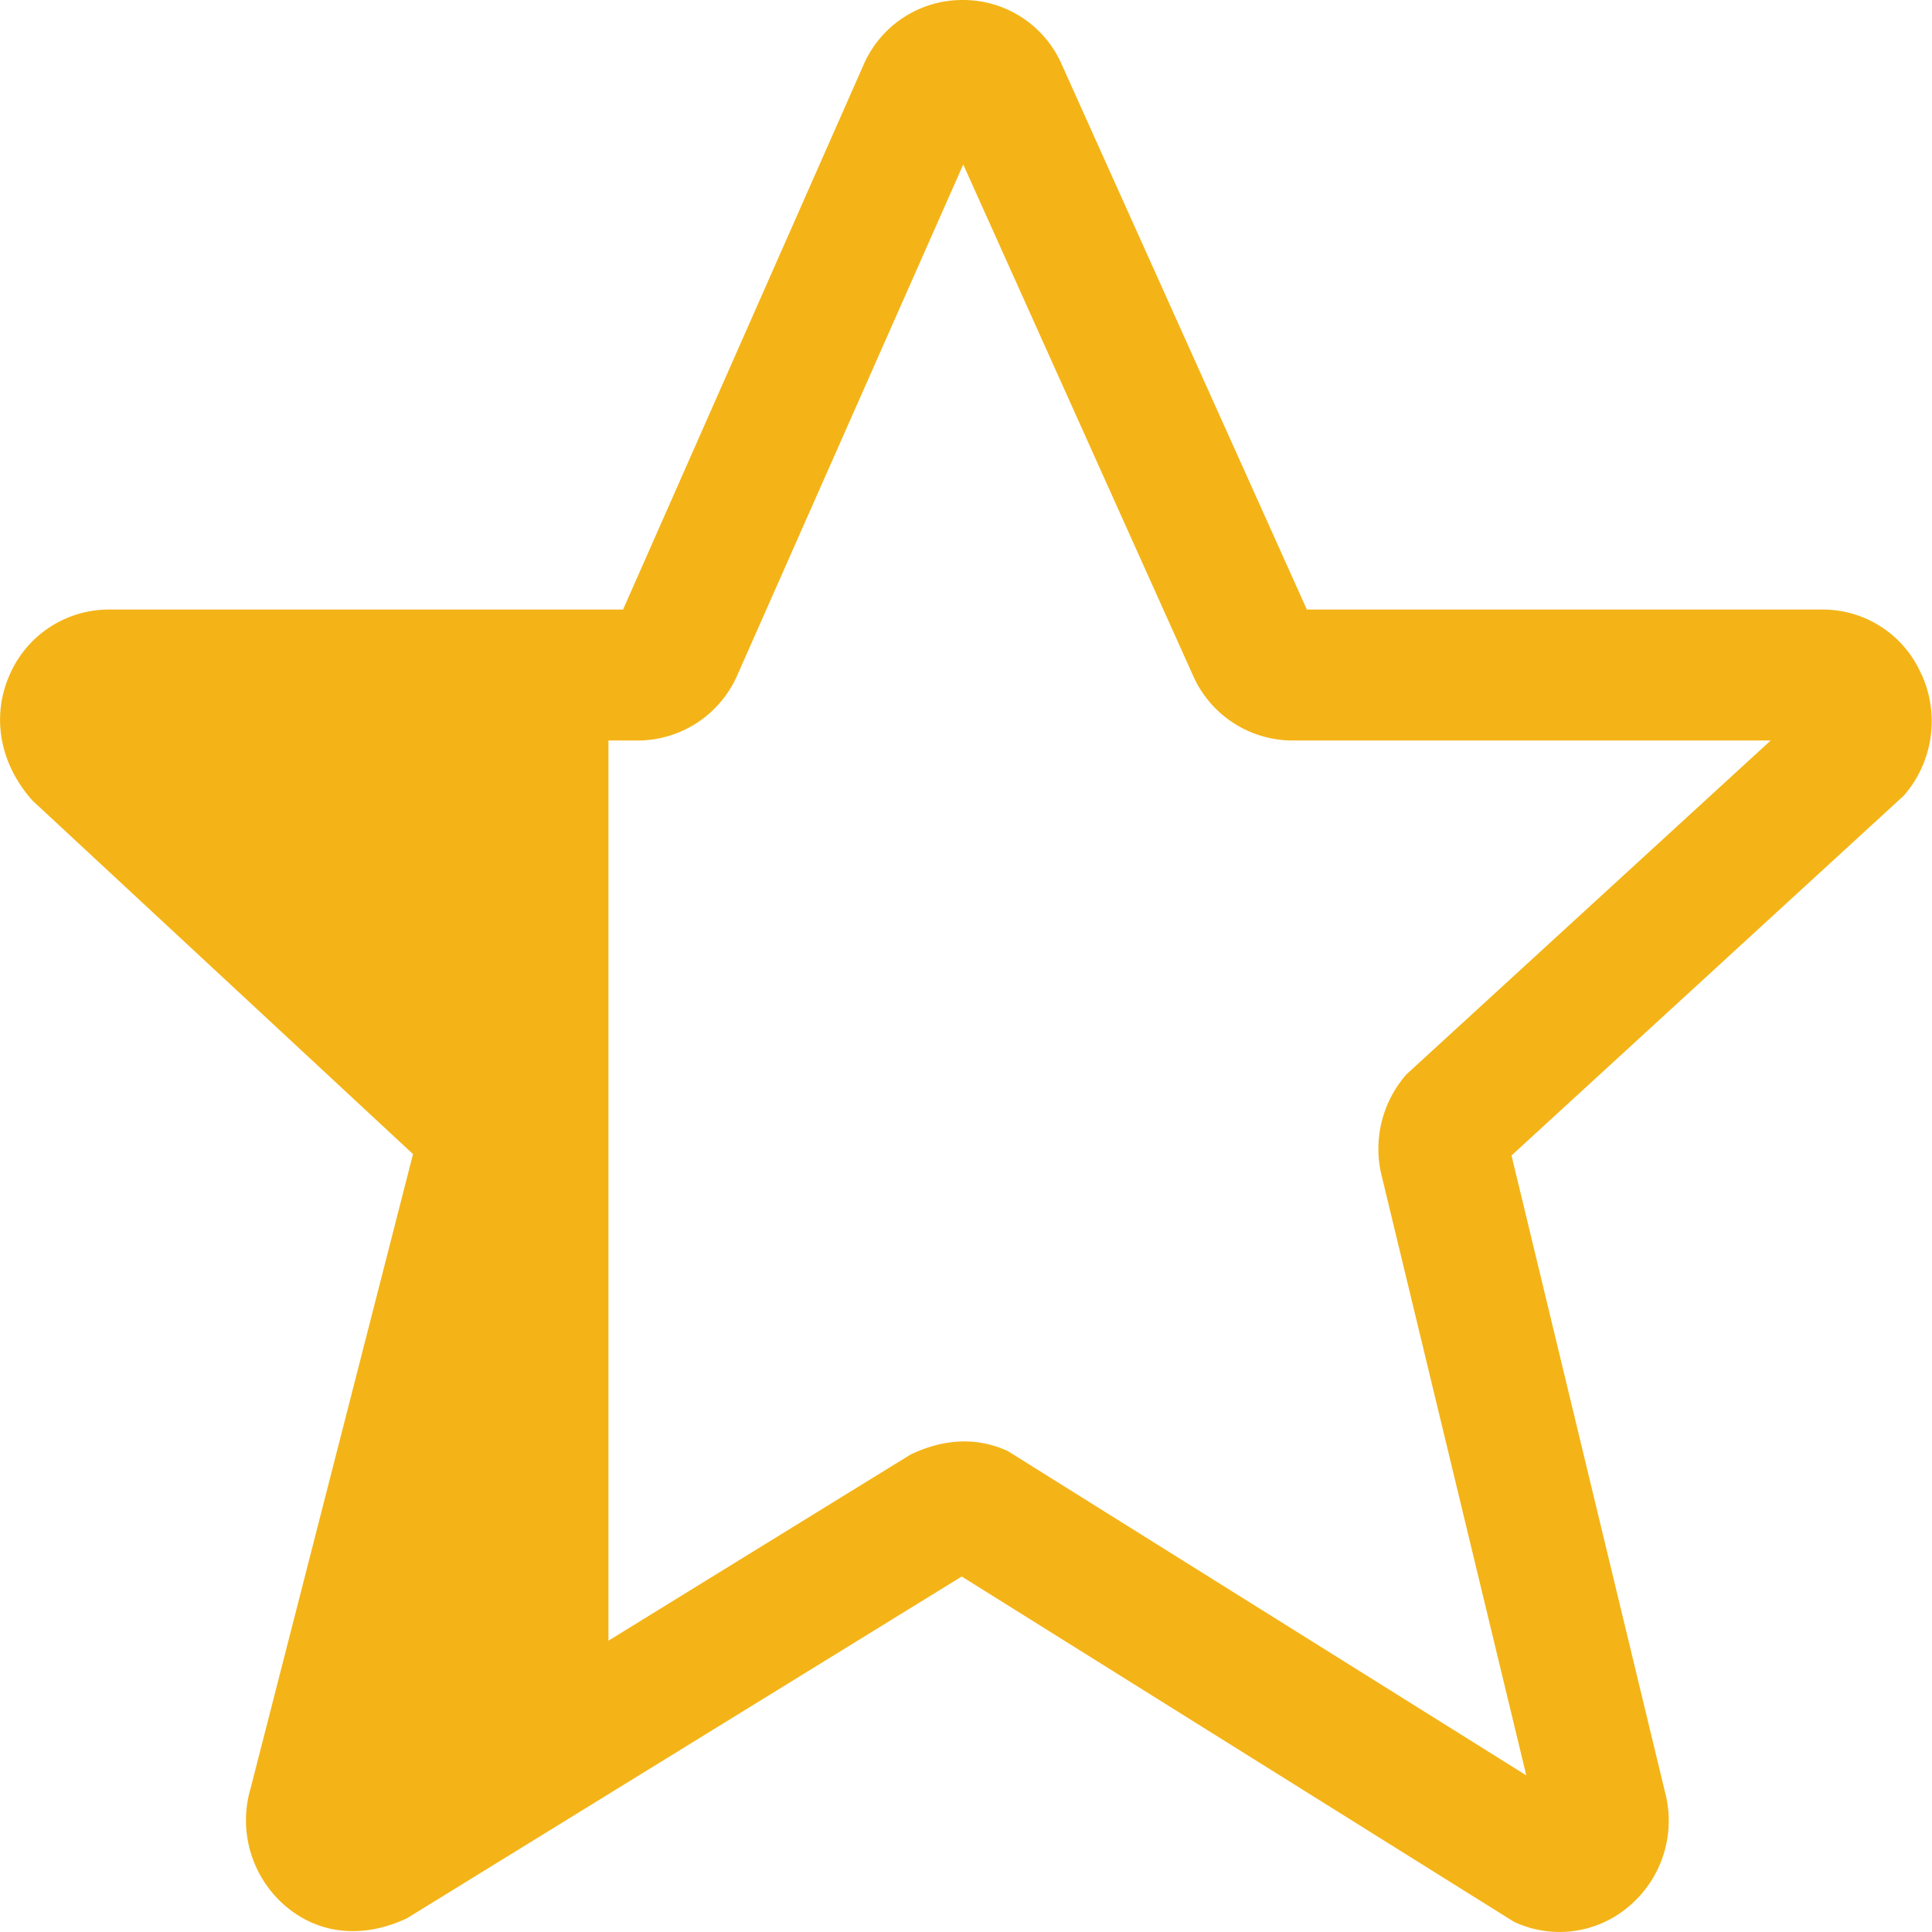 <svg height="14" width="14" xmlns="http://www.w3.org/2000/svg"><path d="M10.193 7.784a.817.817 0 00-.178.748l1.045 4.333-3.757-2.35c-.21-.097-.45-.097-.706.026l-2.188 1.348V5.366h.215a.789.789 0 00.72-.476L6.98 1.192l1.665 3.703a.79.79 0 00.718.471h3.468zm3.73-2.898a.779.779 0 00-.716-.469H9.47L7.696.472A.78.78 0 006.976 0h-.001a.78.78 0 00-.72.476l-1.74 3.941H.79a.784.784 0 00-.717.466c-.133.293-.085.638.16.916l2.76 2.564-1.176 4.592a.818.818 0 00.246.852c.235.204.554.25.887.093l4.019-2.476 4 2.501a.774.774 0 00.836-.112.811.811 0 00.26-.828l-1.112-4.612 2.842-2.607a.819.819 0 00.129-.88z" fill="#f4b417" fill-rule="evenodd"/></svg>